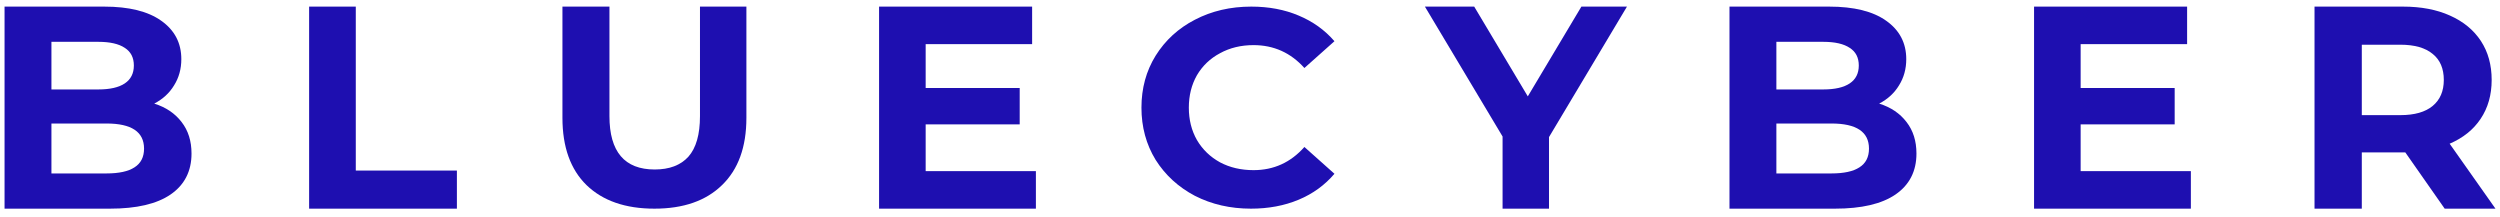 <svg width="300" height="26" viewBox="0 0 300 26" fill="none" xmlns="http://www.w3.org/2000/svg">
<path d="M18.509 12.431C19.907 12.87 21.002 13.608 21.794 14.648C22.586 15.664 22.982 16.922 22.982 18.423C22.982 20.547 22.143 22.187 20.466 23.341C18.812 24.473 16.389 25.039 13.197 25.039H0.546V0.793H12.498C15.48 0.793 17.763 1.359 19.348 2.49C20.955 3.622 21.759 5.157 21.759 7.097C21.759 8.274 21.468 9.325 20.885 10.249C20.326 11.172 19.534 11.9 18.509 12.431ZM6.172 5.019V10.734H11.799C13.197 10.734 14.257 10.491 14.979 10.006C15.701 9.521 16.063 8.806 16.063 7.859C16.063 6.912 15.701 6.208 14.979 5.746C14.257 5.261 13.197 5.019 11.799 5.019H6.172ZM12.777 20.813C14.269 20.813 15.387 20.57 16.133 20.086C16.901 19.601 17.286 18.85 17.286 17.834C17.286 15.825 15.783 14.821 12.777 14.821H6.172V20.813H12.777Z" fill="#1E0FB0"/>
<path d="M37.095 0.793H42.694V20.467H54.827V25.039H37.095V0.793Z" fill="#1E0FB0"/>
<path d="M78.53 25.039C75.049 25.039 72.333 24.096 70.383 22.212C68.457 20.328 67.493 17.638 67.493 14.142V0.793H73.134V13.937C73.134 18.205 74.944 20.339 78.565 20.339C80.329 20.339 81.676 19.828 82.604 18.807C83.532 17.763 83.997 16.14 83.997 13.937V0.793H89.568V14.142C89.568 17.638 88.593 20.328 86.643 22.212C84.716 24.096 82.012 25.039 78.53 25.039Z" fill="#1E0FB0"/>
<path d="M124.307 20.536V25.039H105.489V0.793H123.855V5.296H111.079V10.56H122.363V14.925H111.079V20.536H124.307Z" fill="#1E0FB0"/>
<path d="M150.114 25.039C147.641 25.039 145.399 24.525 143.388 23.498C141.4 22.449 139.828 21.009 138.672 19.178C137.54 17.325 136.974 15.238 136.974 12.916C136.974 10.594 137.54 8.518 138.672 6.687C139.828 4.834 141.4 3.394 143.388 2.367C145.399 1.318 147.652 0.793 150.149 0.793C152.252 0.793 154.147 1.15 155.834 1.865C157.545 2.579 158.978 3.606 160.134 4.946L156.528 8.16C154.887 6.33 152.853 5.414 150.426 5.414C148.923 5.414 147.583 5.738 146.404 6.386C145.225 7.011 144.301 7.893 143.63 9.031C142.983 10.17 142.66 11.465 142.66 12.916C142.66 14.367 142.983 15.662 143.63 16.8C144.301 17.939 145.225 18.832 146.404 19.48C147.583 20.105 148.923 20.417 150.426 20.417C152.853 20.417 154.887 19.491 156.528 17.638L160.134 20.853C158.978 22.214 157.545 23.253 155.834 23.967C154.124 24.681 152.217 25.039 150.114 25.039Z" fill="#1E0FB0"/>
<path d="M185.881 16.449V25.039H180.309V16.38L170.989 0.793H176.905L183.336 11.565L189.767 0.793H195.235L185.881 16.449Z" fill="#1E0FB0"/>
<path d="M225.501 12.431C226.899 12.87 227.994 13.608 228.786 14.648C229.578 15.664 229.974 16.922 229.974 18.423C229.974 20.547 229.136 22.187 227.458 23.341C225.804 24.473 223.381 25.039 220.189 25.039H207.538V0.793H219.49C222.472 0.793 224.756 1.359 226.34 2.49C227.947 3.622 228.751 5.157 228.751 7.097C228.751 8.274 228.46 9.325 227.878 10.249C227.318 11.172 226.526 11.9 225.501 12.431ZM213.165 5.019V10.734H218.791C220.189 10.734 221.249 10.491 221.971 10.006C222.694 9.521 223.055 8.806 223.055 7.859C223.055 6.912 222.694 6.208 221.971 5.746C221.249 5.261 220.189 5.019 218.791 5.019H213.165ZM219.77 20.813C221.261 20.813 222.379 20.57 223.125 20.086C223.894 19.601 224.278 18.85 224.278 17.834C224.278 15.825 222.775 14.821 219.77 14.821H213.165V20.813H219.77Z" fill="#1E0FB0"/>
<path d="M262.904 20.536V25.039H244.087V0.793H262.453V5.296H249.677V10.56H260.96V14.925H249.677V20.536H262.904Z" fill="#1E0FB0"/>
<path d="M293.362 25.039L288.634 18.285H283.416V25.039H277.743V0.793H288.354C290.526 0.793 292.405 1.151 293.993 1.867C295.603 2.583 296.841 3.599 297.705 4.915C298.569 6.231 299 7.79 299 9.591C299 11.392 298.557 12.95 297.67 14.267C296.806 15.56 295.568 16.553 293.958 17.245L299.456 25.039H293.362ZM293.257 9.591C293.257 8.228 292.814 7.189 291.926 6.473C291.039 5.734 289.743 5.365 288.039 5.365H283.416V13.816H288.039C289.743 13.816 291.039 13.447 291.926 12.708C292.814 11.969 293.257 10.93 293.257 9.591Z" fill="#1E0FB0"/>
</svg>
